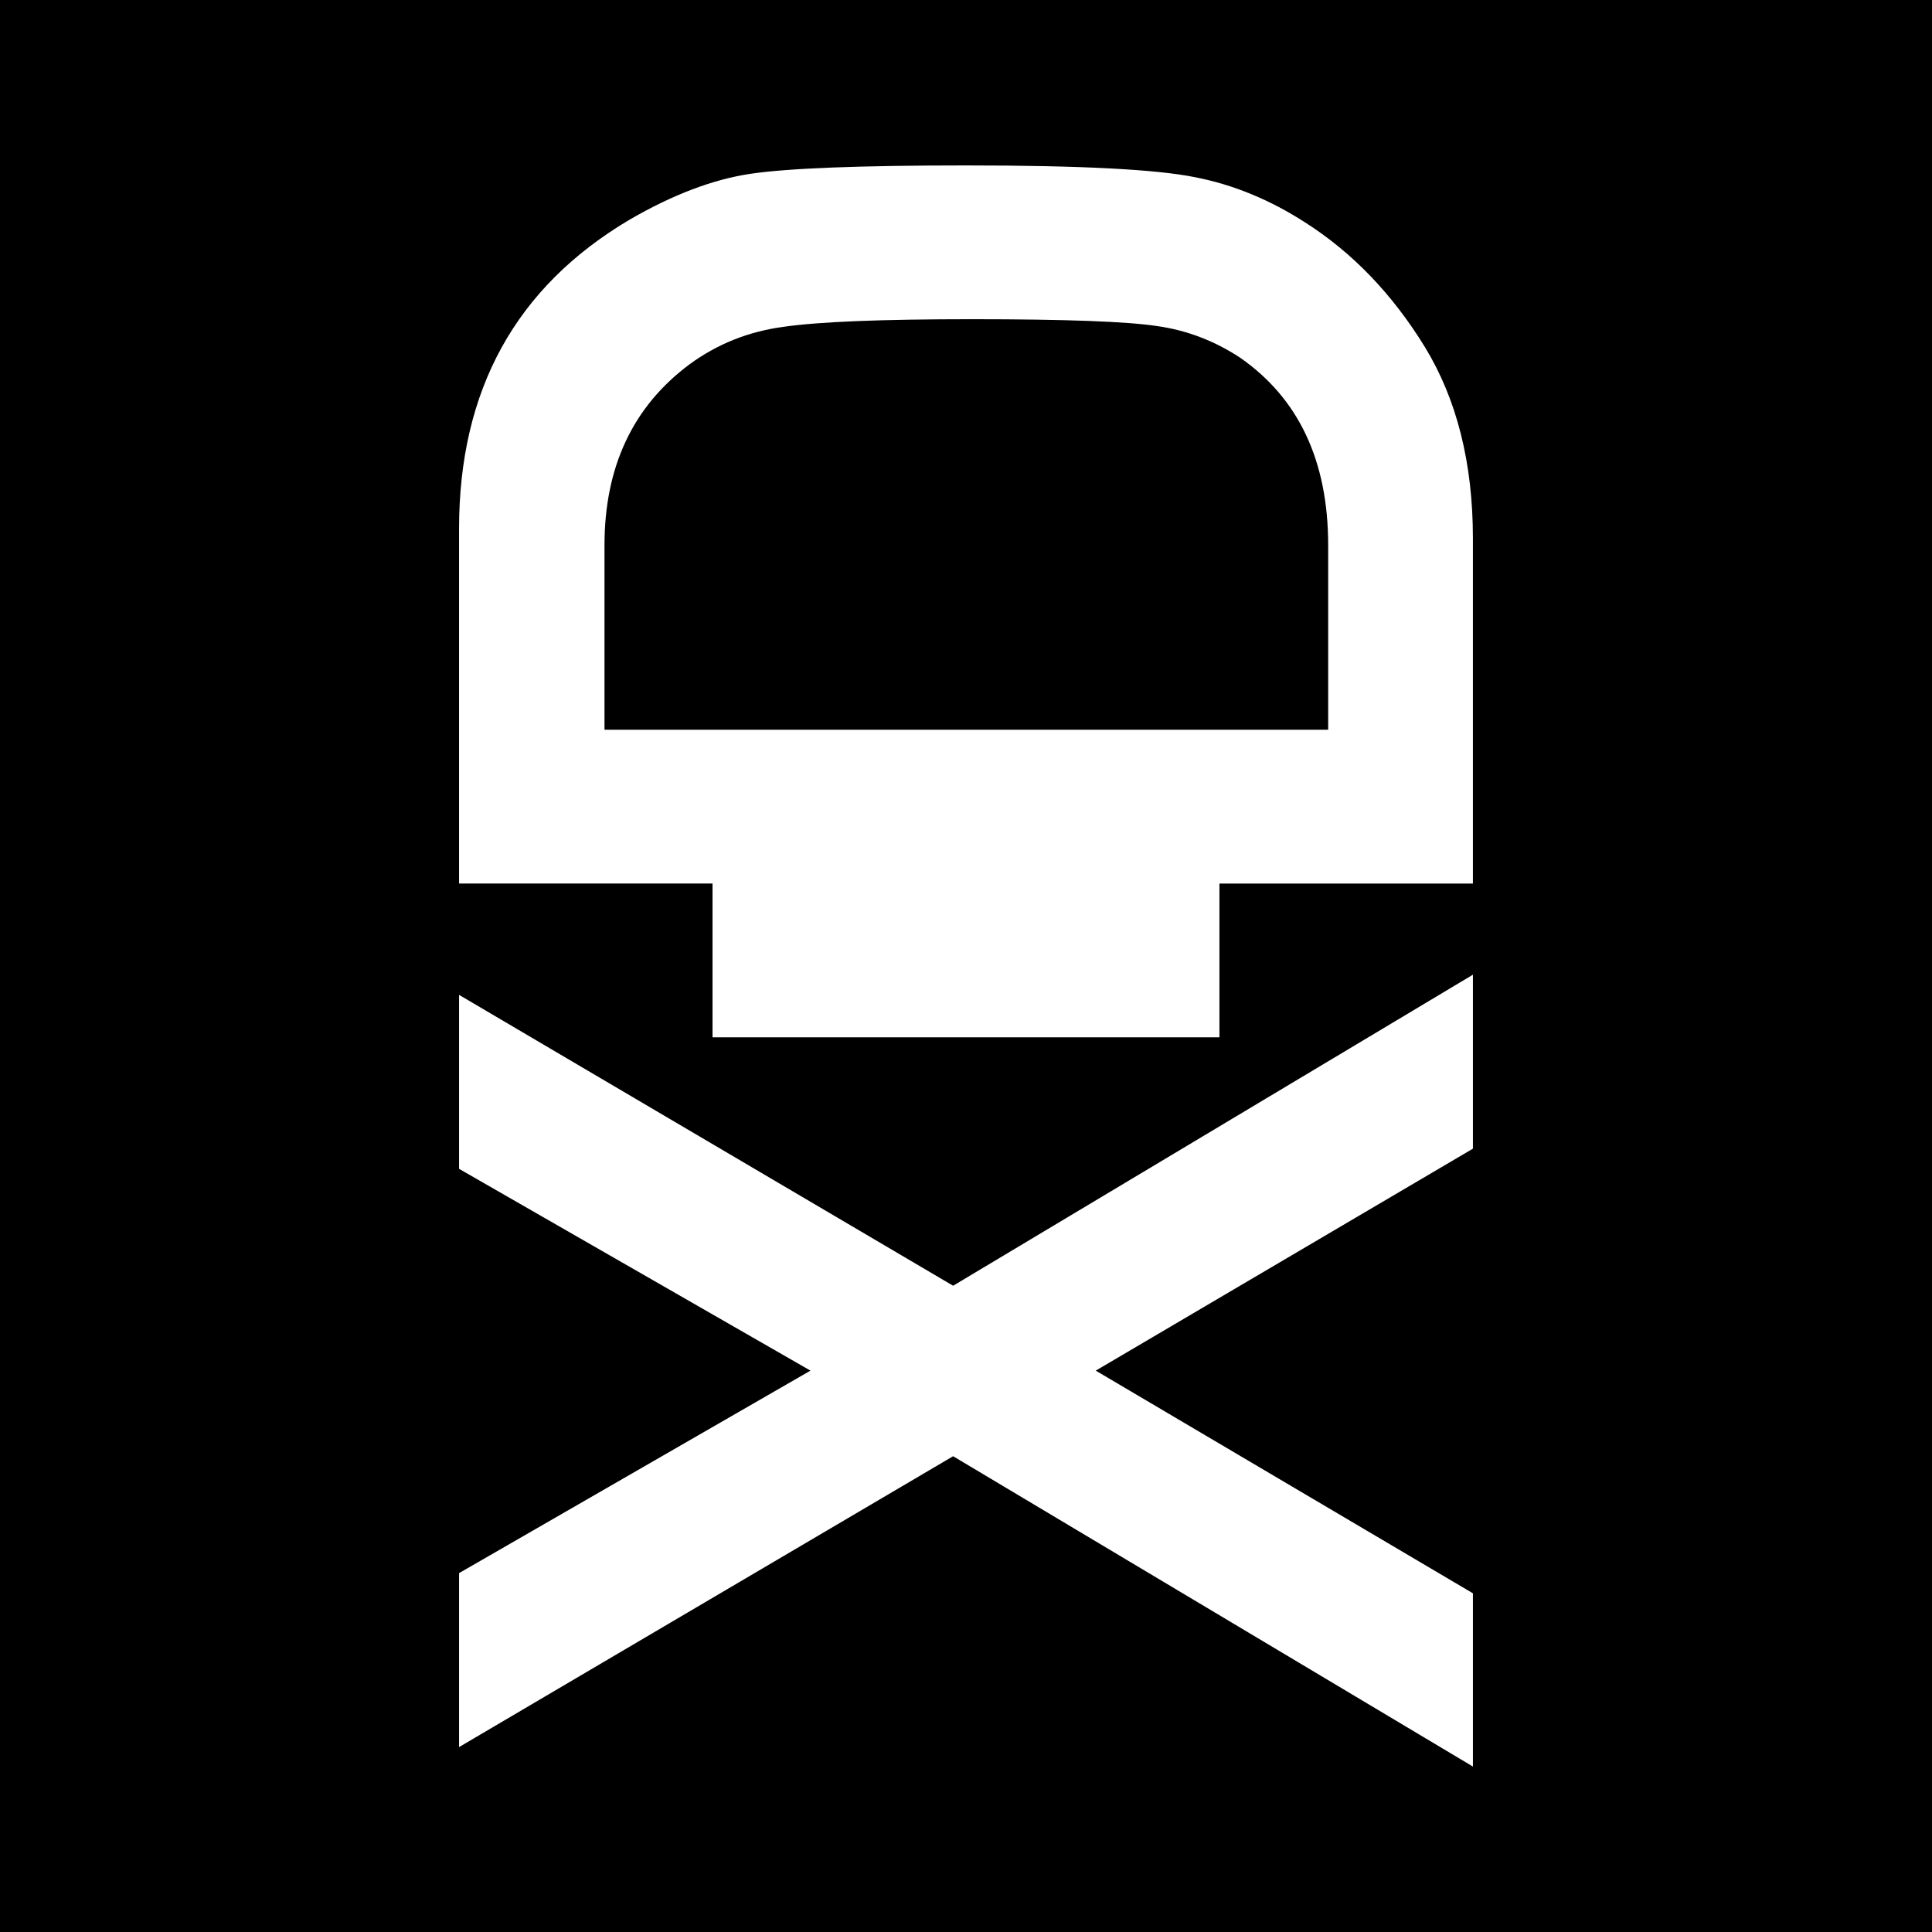 <?xml version="1.0" encoding="UTF-8"?>
<svg version="1.1" viewBox="0 0 600 600" xmlns="http://www.w3.org/2000/svg">
<rect x="0" y="0" width="600" height="600" fill="#808080" stroke="none"/>
<g transform="translate(-100.01 -253.87)">
<path d="m100.01 253.87h600v600h-600z" color="#000000" fill-rule="evenodd"/>
<path d="m478.72 576.02h-157.43l-1.4945e-4 -47.759h-78.715v-110.21c3.1464e-4 -43.076 17.649-75.059 52.945-95.949 13.399-7.779 25.932-12.534 37.602-14.263 11.67-1.729 34-2.593 66.991-2.593 35.441 2.5651e-4 59.14 1.225 71.097 3.674 11.814 2.305 23.195 6.987 34.144 14.047 14.695 9.365 27.085 22.259 37.169 38.682 9.941 16.28 14.911 36.089 14.911 59.428v107.19h-78.715zm33.766-95.518v-57.267c4.4733e-5 -26.22-9.148-45.669-27.445-58.347-7.924-5.186-16.424-8.428-25.5-9.725-9.22-1.44-28.453-2.161-57.699-2.161-28.237 2.0875e-4 -47.758 0.793-58.563 2.377-10.805 1.441-20.529 5.331-29.174 11.669-17.576 13.11-26.364 31.839-26.364 56.186v57.267zm-72.178 199.03 117.13 69.152v53.809l-161.43-96.381-153.43 90.33v-54.025l109.13-62.885-109.13-62.669v-54.025l153.43 90.33 161.43-96.597v54.025z" color="#000000" fill="#fff" style="block-progression:tb;text-indent:0;text-transform:none"/>
</g>
</svg>
